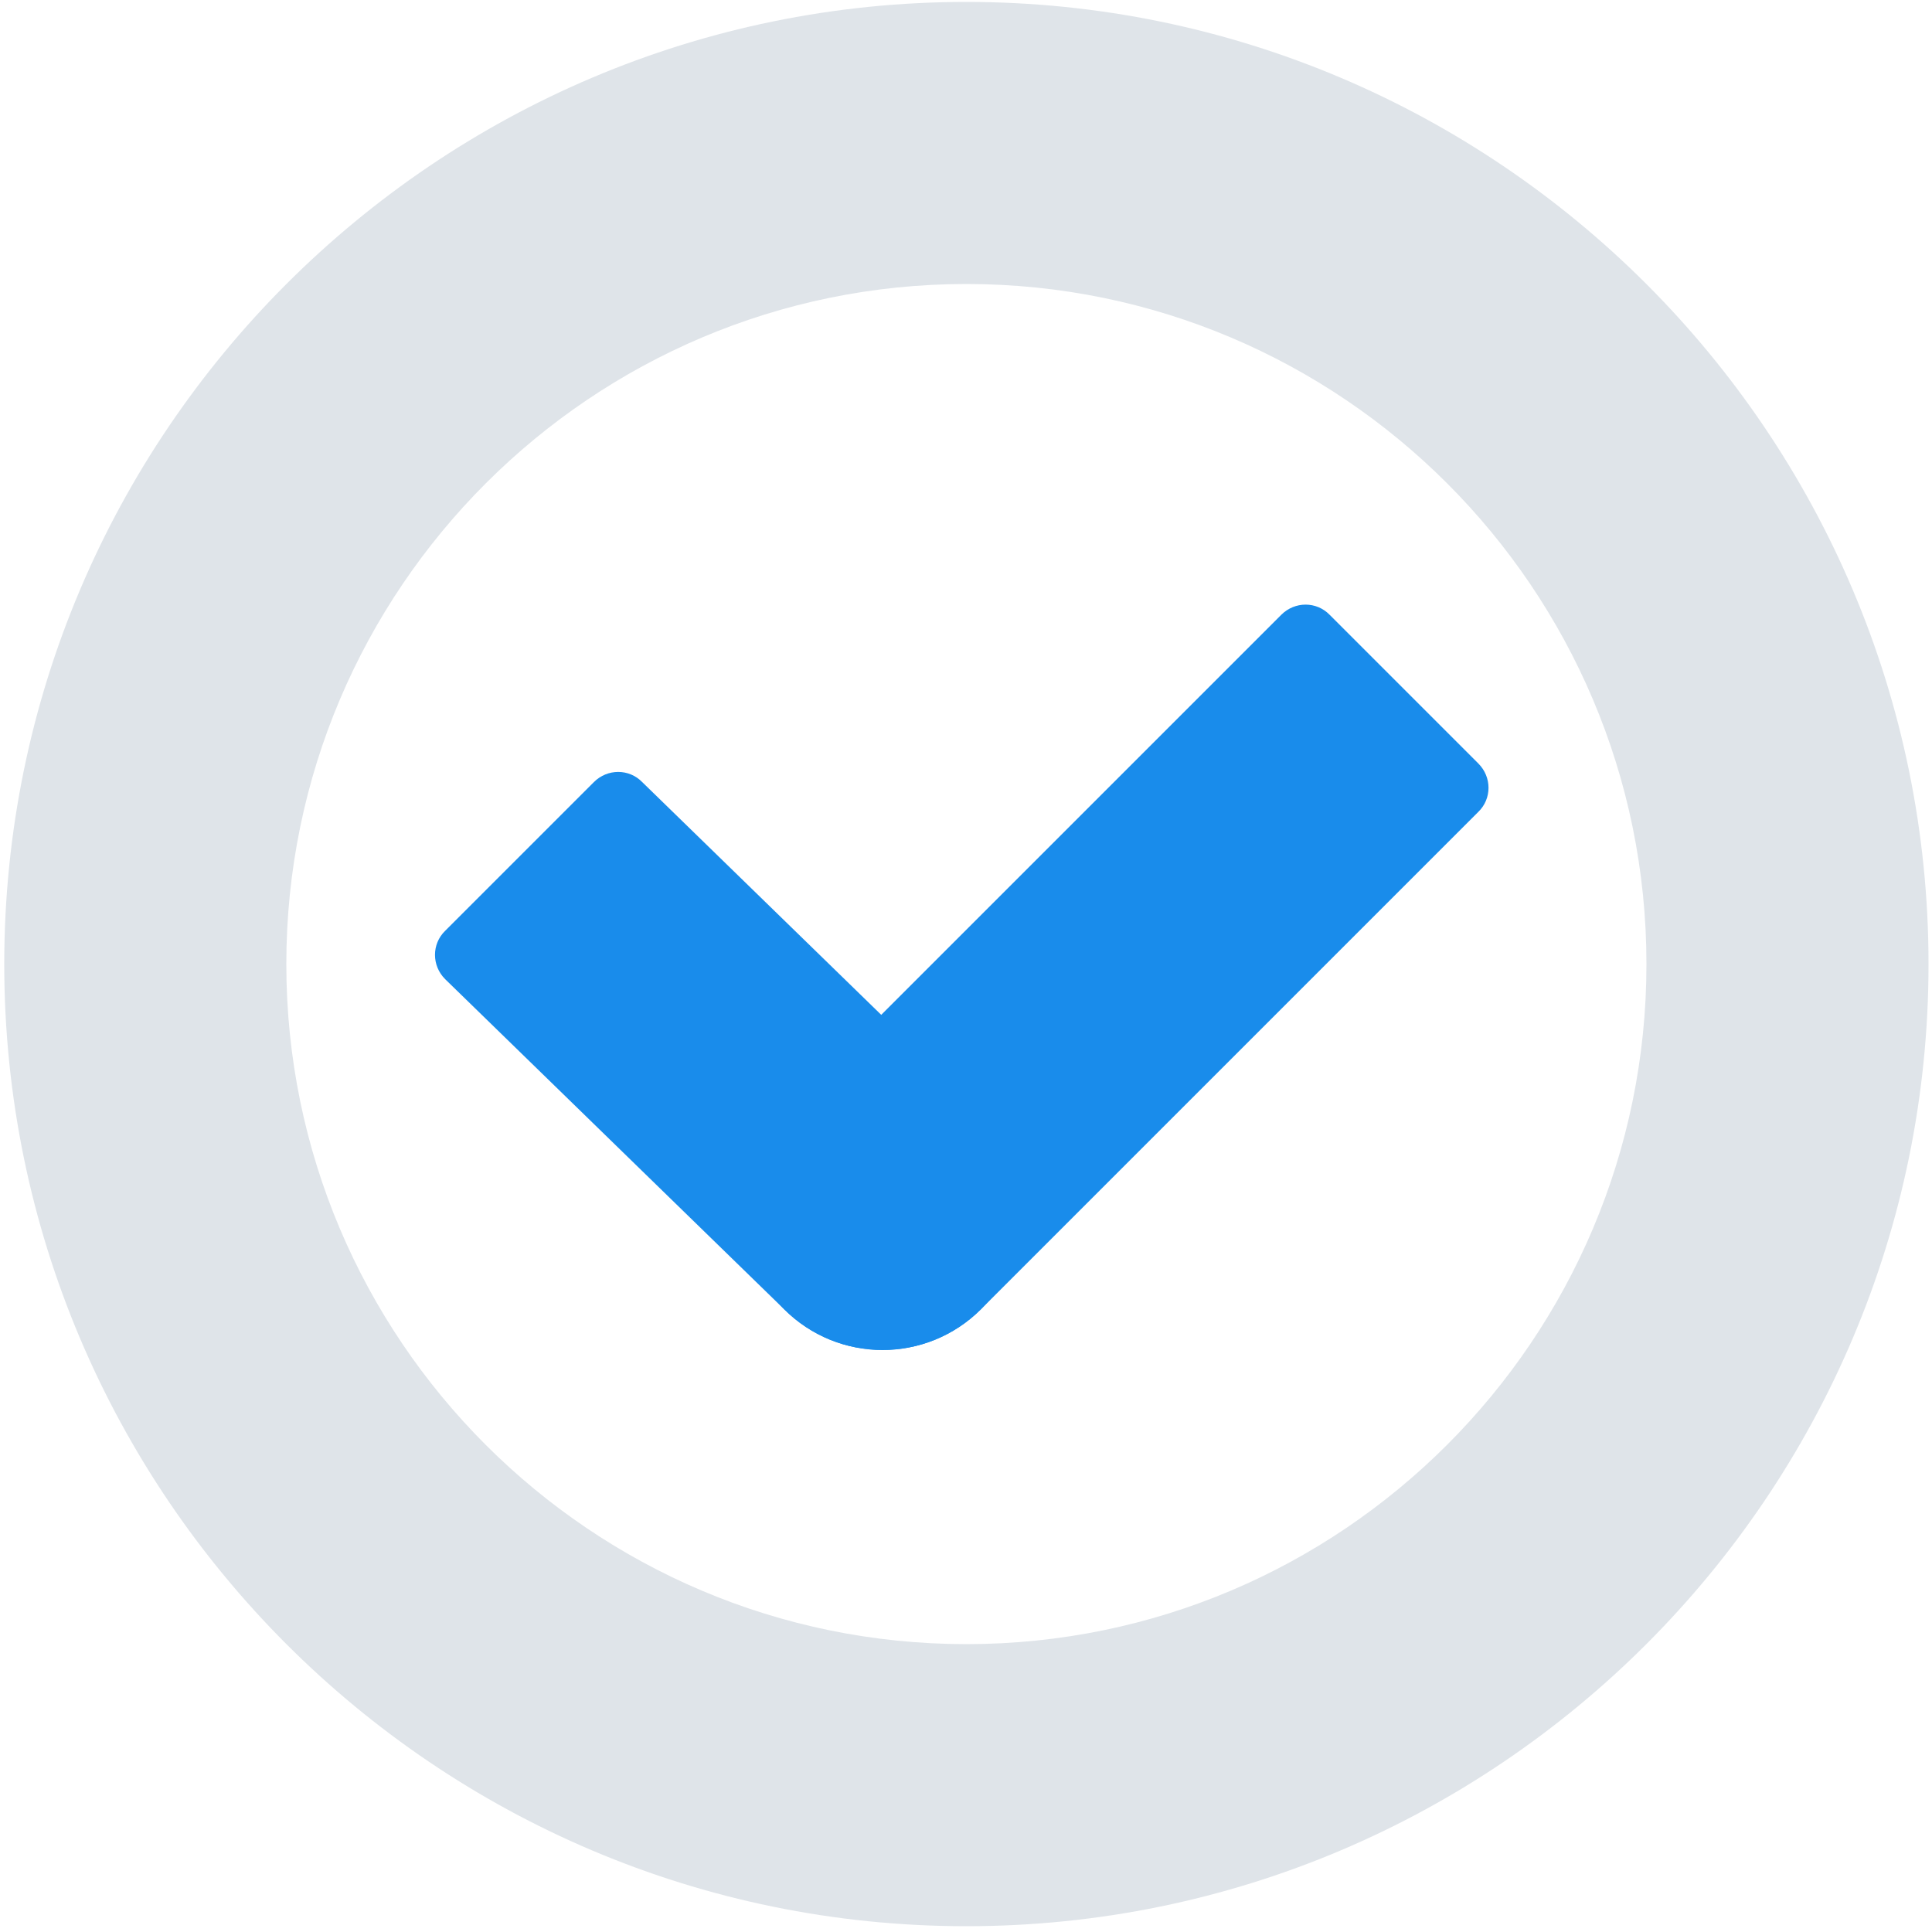 <?xml version="1.0" encoding="UTF-8"?>
<svg id="Layer_1" xmlns="http://www.w3.org/2000/svg" version="1.1" viewBox="0 0 500 500">
  <!-- Generator: Adobe Illustrator 29.0.0, SVG Export Plug-In . SVG Version: 2.1.0 Build 186)  -->
  <defs>
    <style>
      .st0 {
        fill: #dfe4e9;
      }

      .st1 {
        fill: #198ceb;
      }
    </style>
  </defs>
  <path class="st0" d="M250.1,498.5C112.8,498.5,1.1,386.8,1.1,249.5S112.8.5,250.1.5s249,111.7,249,249-111.7,249-249,249ZM250.1,73.5c-97,0-176,78.9-176,176s78.9,176,176,176,176-78.9,176-176-78.9-176-176-176Z"/>
  <path class="st1" d="M202.9,338.8h0c-14.1-14.1-14.1-36.9,0-51l128.7-128.7c3.5-3.5,9.1-3.5,12.5,0l38.5,38.5c3.5,3.5,3.5,9.1,0,12.5l-128.7,128.7c-14.1,14.1-36.9,14.1-51,0"/>
  <path class="st1" d="M253.9,338.8h0c-14.1,14.1-36.9,14.1-51,0l-87.7-85.4c-3.5-3.5-3.5-9.1,0-12.5l38.5-38.5c3.5-3.5,9.1-3.5,12.5,0l87.7,85.4c14.1,14.1,14.1,36.9,0,51"/>
</svg>
